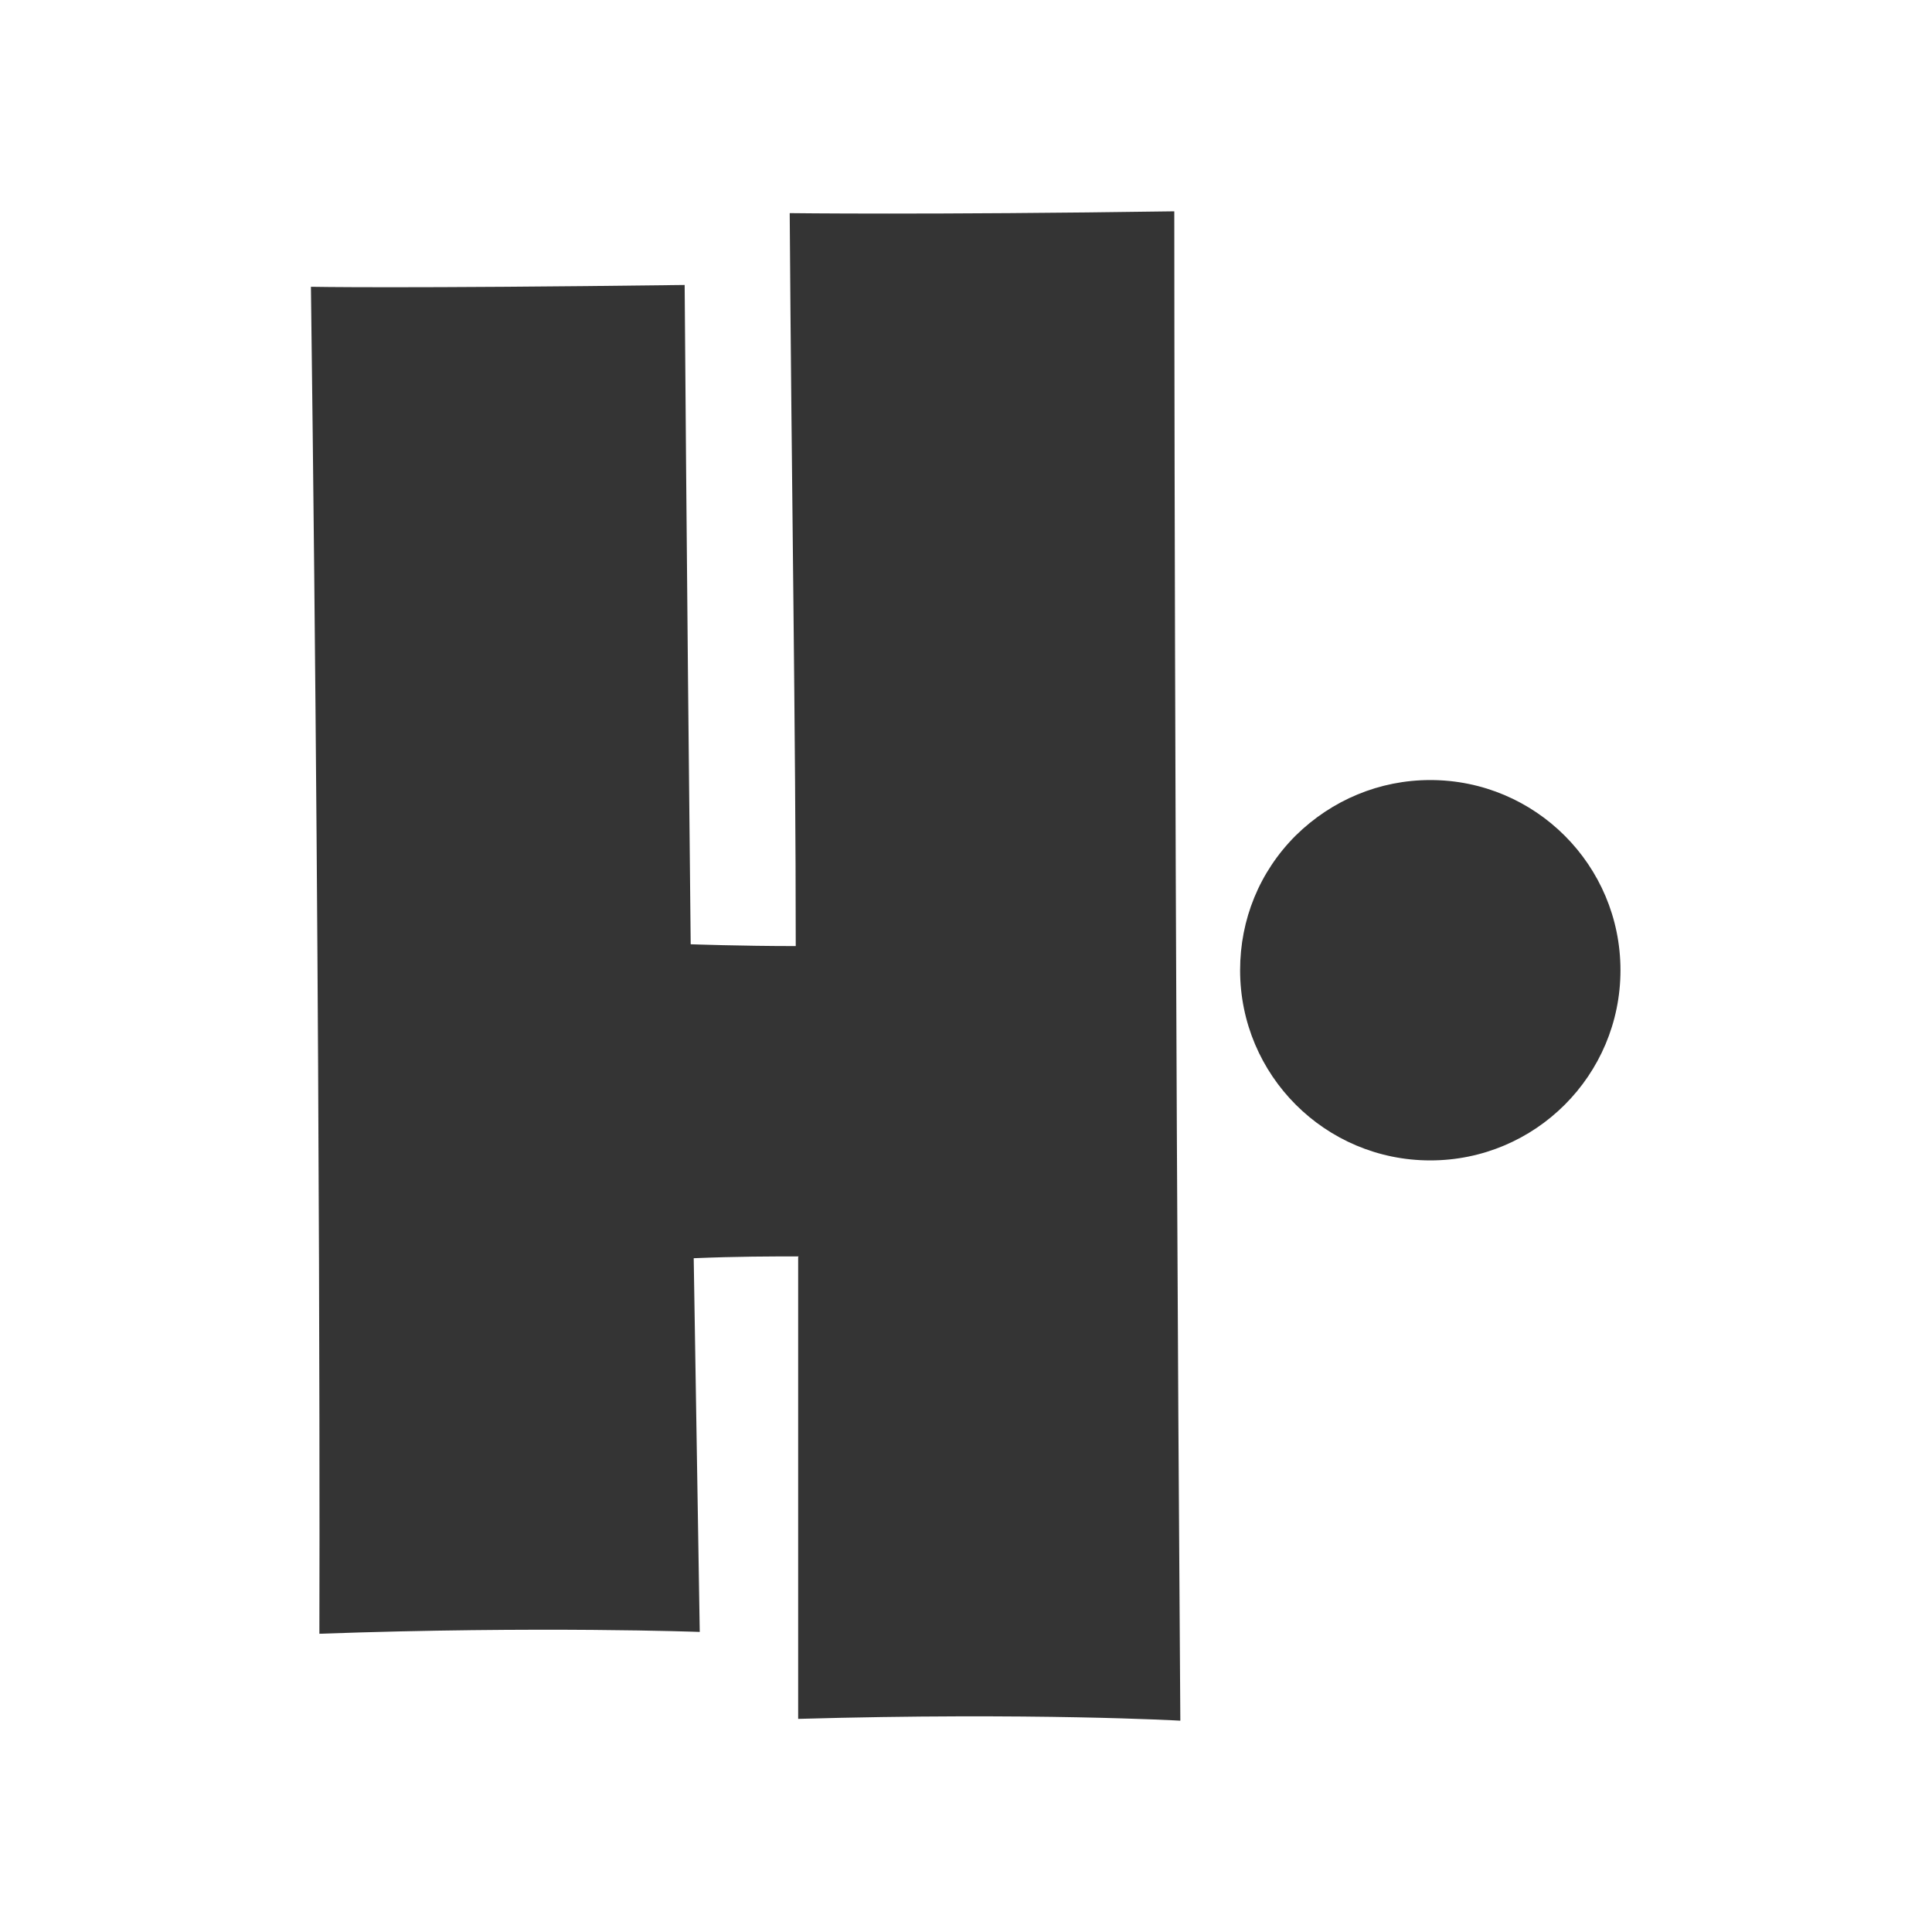 <?xml version="1.0" encoding="UTF-8"?> <svg xmlns="http://www.w3.org/2000/svg" id="Layer_1" version="1.1" viewBox="0 0 32 32"><defs><style> .st0 { fill: #343434; } </style></defs><path class="st0" d="M13.23,20.81c-.45,0-1.01,0-1.74.03l.1,6.19s-2.64-.1-6.3.03c0,0,.03-9.01-.14-22.31,0,0,1.46.03,6.19-.03,0,0,.03,4.35.1,10.92,0,0,.83.03,1.74.03,0-3.54-.07-7.65-.1-12.14,0,0,2.26.03,6.37-.03,0,0,0,11.09.1,25,0,0-2.44-.14-6.33-.03v-7.65Z"></path><path class="st0" d="M23.69,12.92h0c-.84,0-1.63.33-2.23.92-.6.6-.92,1.39-.92,2.23,0,1.74,1.41,3.15,3.15,3.15h0c1.74,0,3.15-1.41,3.15-3.15,0-1.74-1.41-3.15-3.15-3.15Z"></path></svg> 